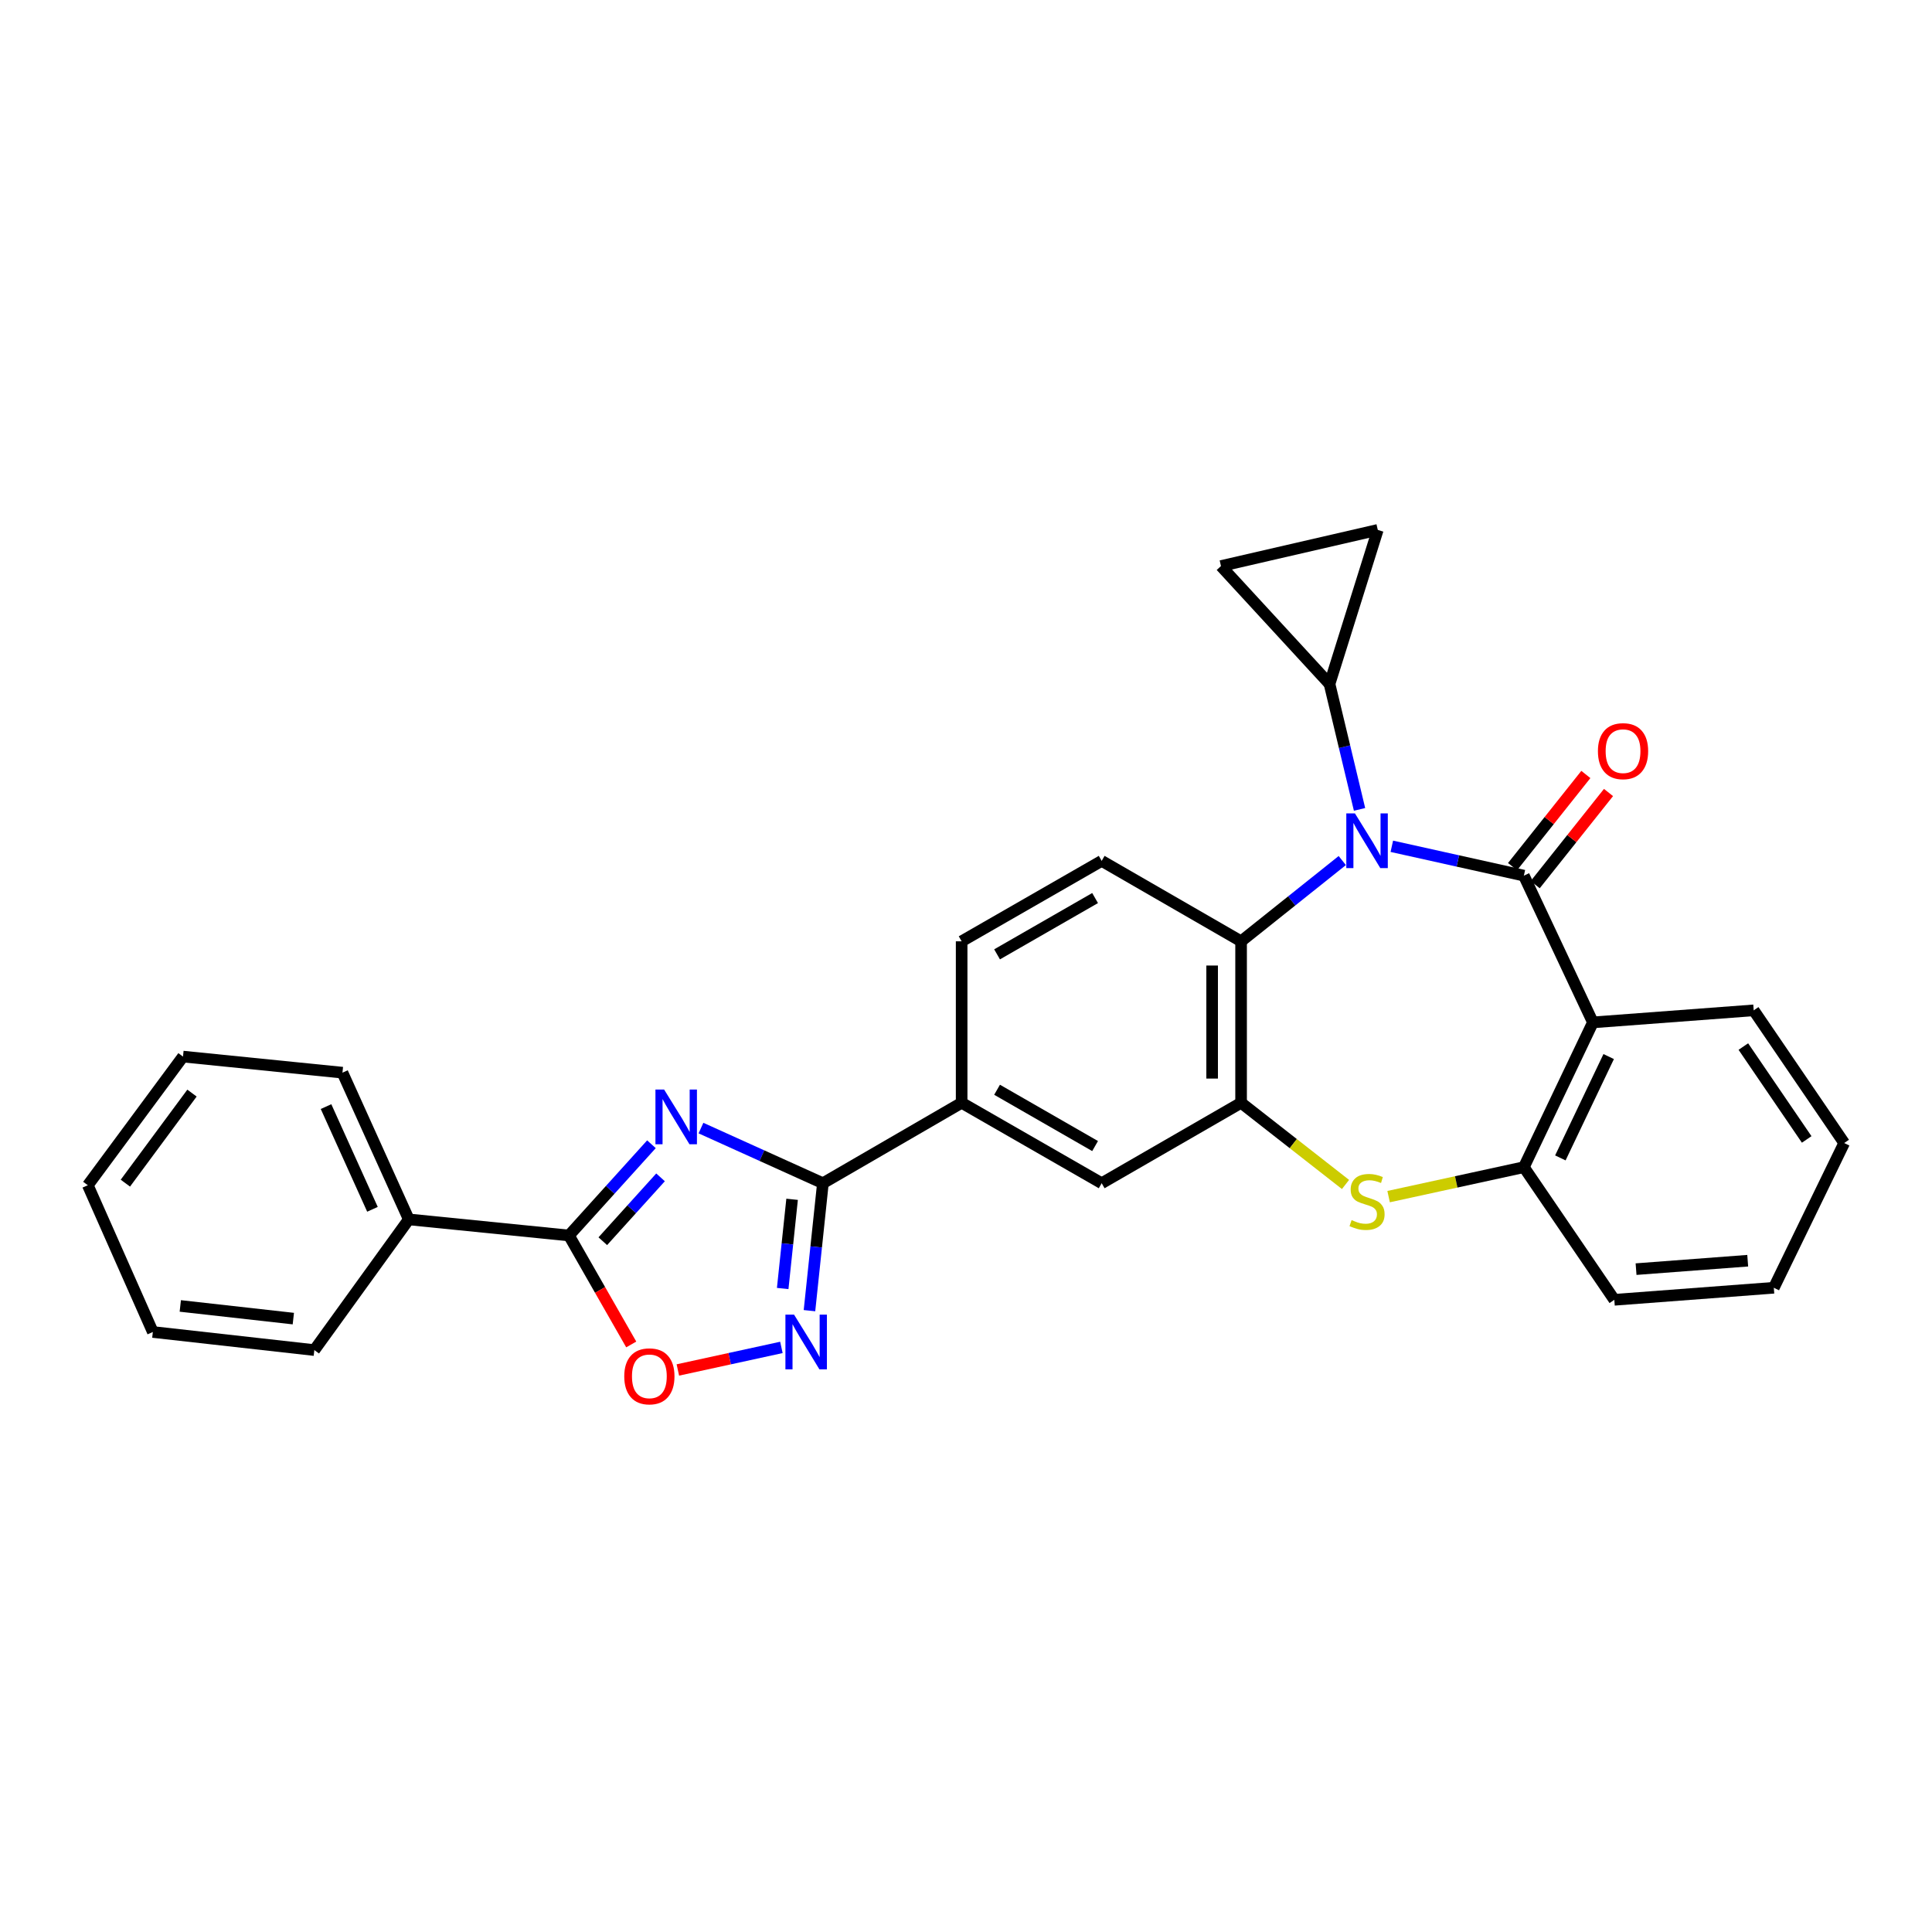 <?xml version='1.0' encoding='iso-8859-1'?>
<svg version='1.1' baseProfile='full'
              xmlns='http://www.w3.org/2000/svg'
                      xmlns:rdkit='http://www.rdkit.org/xml'
                      xmlns:xlink='http://www.w3.org/1999/xlink'
                  xml:space='preserve'
width='1000px' height='1000px' viewBox='0 0 1000 1000'>
<!-- END OF HEADER -->
<rect style='opacity:1.0;fill:#FFFFFF;stroke:none' width='1000' height='1000' x='0' y='0'> </rect>
<path class='bond-0' d='M 788.751,453.232 L 754.577,445.634' style='fill:none;fill-rule:evenodd;stroke:#000000;stroke-width:6px;stroke-linecap:butt;stroke-linejoin:miter;stroke-opacity:1' />
<path class='bond-0' d='M 754.577,445.634 L 720.404,438.035' style='fill:none;fill-rule:evenodd;stroke:#0000FF;stroke-width:6px;stroke-linecap:butt;stroke-linejoin:miter;stroke-opacity:1' />
<path class='bond-2' d='M 788.751,453.232 L 824.489,529.187' style='fill:none;fill-rule:evenodd;stroke:#000000;stroke-width:6px;stroke-linecap:butt;stroke-linejoin:miter;stroke-opacity:1' />
<path class='bond-17' d='M 794.614,457.897 L 813.587,434.049' style='fill:none;fill-rule:evenodd;stroke:#000000;stroke-width:6px;stroke-linecap:butt;stroke-linejoin:miter;stroke-opacity:1' />
<path class='bond-17' d='M 813.587,434.049 L 832.561,410.202' style='fill:none;fill-rule:evenodd;stroke:#FF0000;stroke-width:6px;stroke-linecap:butt;stroke-linejoin:miter;stroke-opacity:1' />
<path class='bond-17' d='M 782.888,448.568 L 801.861,424.72' style='fill:none;fill-rule:evenodd;stroke:#000000;stroke-width:6px;stroke-linecap:butt;stroke-linejoin:miter;stroke-opacity:1' />
<path class='bond-17' d='M 801.861,424.72 L 820.835,400.872' style='fill:none;fill-rule:evenodd;stroke:#FF0000;stroke-width:6px;stroke-linecap:butt;stroke-linejoin:miter;stroke-opacity:1' />
<path class='bond-8' d='M 694.759,445.421 L 668.573,466.322' style='fill:none;fill-rule:evenodd;stroke:#0000FF;stroke-width:6px;stroke-linecap:butt;stroke-linejoin:miter;stroke-opacity:1' />
<path class='bond-8' d='M 668.573,466.322 L 642.386,487.222' style='fill:none;fill-rule:evenodd;stroke:#000000;stroke-width:6px;stroke-linecap:butt;stroke-linejoin:miter;stroke-opacity:1' />
<path class='bond-10' d='M 703.697,418.938 L 695.93,386.483' style='fill:none;fill-rule:evenodd;stroke:#0000FF;stroke-width:6px;stroke-linecap:butt;stroke-linejoin:miter;stroke-opacity:1' />
<path class='bond-10' d='M 695.93,386.483 L 688.163,354.027' style='fill:none;fill-rule:evenodd;stroke:#000000;stroke-width:6px;stroke-linecap:butt;stroke-linejoin:miter;stroke-opacity:1' />
<path class='bond-1' d='M 362.821,583.894 L 394.378,598.164' style='fill:none;fill-rule:evenodd;stroke:#0000FF;stroke-width:6px;stroke-linecap:butt;stroke-linejoin:miter;stroke-opacity:1' />
<path class='bond-1' d='M 394.378,598.164 L 425.935,612.434' style='fill:none;fill-rule:evenodd;stroke:#000000;stroke-width:6px;stroke-linecap:butt;stroke-linejoin:miter;stroke-opacity:1' />
<path class='bond-4' d='M 337.188,592.26 L 315.838,615.87' style='fill:none;fill-rule:evenodd;stroke:#0000FF;stroke-width:6px;stroke-linecap:butt;stroke-linejoin:miter;stroke-opacity:1' />
<path class='bond-4' d='M 315.838,615.87 L 294.488,639.481' style='fill:none;fill-rule:evenodd;stroke:#000000;stroke-width:6px;stroke-linecap:butt;stroke-linejoin:miter;stroke-opacity:1' />
<path class='bond-4' d='M 341.897,609.393 L 326.952,625.921' style='fill:none;fill-rule:evenodd;stroke:#0000FF;stroke-width:6px;stroke-linecap:butt;stroke-linejoin:miter;stroke-opacity:1' />
<path class='bond-4' d='M 326.952,625.921 L 312.007,642.448' style='fill:none;fill-rule:evenodd;stroke:#000000;stroke-width:6px;stroke-linecap:butt;stroke-linejoin:miter;stroke-opacity:1' />
<path class='bond-11' d='M 824.489,529.187 L 788.751,604.118' style='fill:none;fill-rule:evenodd;stroke:#000000;stroke-width:6px;stroke-linecap:butt;stroke-linejoin:miter;stroke-opacity:1' />
<path class='bond-11' d='M 832.653,546.877 L 807.636,599.329' style='fill:none;fill-rule:evenodd;stroke:#000000;stroke-width:6px;stroke-linecap:butt;stroke-linejoin:miter;stroke-opacity:1' />
<path class='bond-20' d='M 824.489,529.187 L 907.711,522.952' style='fill:none;fill-rule:evenodd;stroke:#000000;stroke-width:6px;stroke-linecap:butt;stroke-linejoin:miter;stroke-opacity:1' />
<path class='bond-3' d='M 425.935,612.434 L 497.744,570.802' style='fill:none;fill-rule:evenodd;stroke:#000000;stroke-width:6px;stroke-linecap:butt;stroke-linejoin:miter;stroke-opacity:1' />
<path class='bond-5' d='M 425.935,612.434 L 422.458,645.416' style='fill:none;fill-rule:evenodd;stroke:#000000;stroke-width:6px;stroke-linecap:butt;stroke-linejoin:miter;stroke-opacity:1' />
<path class='bond-5' d='M 422.458,645.416 L 418.98,678.398' style='fill:none;fill-rule:evenodd;stroke:#0000FF;stroke-width:6px;stroke-linecap:butt;stroke-linejoin:miter;stroke-opacity:1' />
<path class='bond-5' d='M 409.99,620.757 L 407.556,643.845' style='fill:none;fill-rule:evenodd;stroke:#000000;stroke-width:6px;stroke-linecap:butt;stroke-linejoin:miter;stroke-opacity:1' />
<path class='bond-5' d='M 407.556,643.845 L 405.121,666.932' style='fill:none;fill-rule:evenodd;stroke:#0000FF;stroke-width:6px;stroke-linecap:butt;stroke-linejoin:miter;stroke-opacity:1' />
<path class='bond-18' d='M 294.488,639.481 L 211.591,631.156' style='fill:none;fill-rule:evenodd;stroke:#000000;stroke-width:6px;stroke-linecap:butt;stroke-linejoin:miter;stroke-opacity:1' />
<path class='bond-33' d='M 294.488,639.481 L 310.608,667.685' style='fill:none;fill-rule:evenodd;stroke:#000000;stroke-width:6px;stroke-linecap:butt;stroke-linejoin:miter;stroke-opacity:1' />
<path class='bond-33' d='M 310.608,667.685 L 326.728,695.889' style='fill:none;fill-rule:evenodd;stroke:#FF0000;stroke-width:6px;stroke-linecap:butt;stroke-linejoin:miter;stroke-opacity:1' />
<path class='bond-9' d='M 404.453,697.416 L 377.656,703.254' style='fill:none;fill-rule:evenodd;stroke:#0000FF;stroke-width:6px;stroke-linecap:butt;stroke-linejoin:miter;stroke-opacity:1' />
<path class='bond-9' d='M 377.656,703.254 L 350.86,709.092' style='fill:none;fill-rule:evenodd;stroke:#FF0000;stroke-width:6px;stroke-linecap:butt;stroke-linejoin:miter;stroke-opacity:1' />
<path class='bond-6' d='M 642.386,570.802 L 642.386,487.222' style='fill:none;fill-rule:evenodd;stroke:#000000;stroke-width:6px;stroke-linecap:butt;stroke-linejoin:miter;stroke-opacity:1' />
<path class='bond-6' d='M 627.401,558.265 L 627.401,499.759' style='fill:none;fill-rule:evenodd;stroke:#000000;stroke-width:6px;stroke-linecap:butt;stroke-linejoin:miter;stroke-opacity:1' />
<path class='bond-15' d='M 642.386,570.802 L 570.227,612.434' style='fill:none;fill-rule:evenodd;stroke:#000000;stroke-width:6px;stroke-linecap:butt;stroke-linejoin:miter;stroke-opacity:1' />
<path class='bond-29' d='M 642.386,570.802 L 669.411,591.94' style='fill:none;fill-rule:evenodd;stroke:#000000;stroke-width:6px;stroke-linecap:butt;stroke-linejoin:miter;stroke-opacity:1' />
<path class='bond-29' d='M 669.411,591.94 L 696.435,613.079' style='fill:none;fill-rule:evenodd;stroke:#CCCC00;stroke-width:6px;stroke-linecap:butt;stroke-linejoin:miter;stroke-opacity:1' />
<path class='bond-7' d='M 718.742,619.369 L 753.746,611.743' style='fill:none;fill-rule:evenodd;stroke:#CCCC00;stroke-width:6px;stroke-linecap:butt;stroke-linejoin:miter;stroke-opacity:1' />
<path class='bond-7' d='M 753.746,611.743 L 788.751,604.118' style='fill:none;fill-rule:evenodd;stroke:#000000;stroke-width:6px;stroke-linecap:butt;stroke-linejoin:miter;stroke-opacity:1' />
<path class='bond-16' d='M 642.386,487.222 L 570.227,445.59' style='fill:none;fill-rule:evenodd;stroke:#000000;stroke-width:6px;stroke-linecap:butt;stroke-linejoin:miter;stroke-opacity:1' />
<path class='bond-13' d='M 688.163,354.027 L 631.972,292.99' style='fill:none;fill-rule:evenodd;stroke:#000000;stroke-width:6px;stroke-linecap:butt;stroke-linejoin:miter;stroke-opacity:1' />
<path class='bond-14' d='M 688.163,354.027 L 713.137,274.276' style='fill:none;fill-rule:evenodd;stroke:#000000;stroke-width:6px;stroke-linecap:butt;stroke-linejoin:miter;stroke-opacity:1' />
<path class='bond-21' d='M 788.751,604.118 L 835.569,672.78' style='fill:none;fill-rule:evenodd;stroke:#000000;stroke-width:6px;stroke-linecap:butt;stroke-linejoin:miter;stroke-opacity:1' />
<path class='bond-12' d='M 497.744,570.802 L 497.744,487.222' style='fill:none;fill-rule:evenodd;stroke:#000000;stroke-width:6px;stroke-linecap:butt;stroke-linejoin:miter;stroke-opacity:1' />
<path class='bond-32' d='M 497.744,570.802 L 570.227,612.434' style='fill:none;fill-rule:evenodd;stroke:#000000;stroke-width:6px;stroke-linecap:butt;stroke-linejoin:miter;stroke-opacity:1' />
<path class='bond-32' d='M 516.08,564.053 L 566.818,593.196' style='fill:none;fill-rule:evenodd;stroke:#000000;stroke-width:6px;stroke-linecap:butt;stroke-linejoin:miter;stroke-opacity:1' />
<path class='bond-30' d='M 631.972,292.99 L 713.137,274.276' style='fill:none;fill-rule:evenodd;stroke:#000000;stroke-width:6px;stroke-linecap:butt;stroke-linejoin:miter;stroke-opacity:1' />
<path class='bond-19' d='M 570.227,445.59 L 497.744,487.222' style='fill:none;fill-rule:evenodd;stroke:#000000;stroke-width:6px;stroke-linecap:butt;stroke-linejoin:miter;stroke-opacity:1' />
<path class='bond-19' d='M 566.818,464.829 L 516.08,493.971' style='fill:none;fill-rule:evenodd;stroke:#000000;stroke-width:6px;stroke-linecap:butt;stroke-linejoin:miter;stroke-opacity:1' />
<path class='bond-22' d='M 211.591,631.156 L 177.26,555.21' style='fill:none;fill-rule:evenodd;stroke:#000000;stroke-width:6px;stroke-linecap:butt;stroke-linejoin:miter;stroke-opacity:1' />
<path class='bond-22' d='M 192.787,625.937 L 168.755,572.774' style='fill:none;fill-rule:evenodd;stroke:#000000;stroke-width:6px;stroke-linecap:butt;stroke-linejoin:miter;stroke-opacity:1' />
<path class='bond-23' d='M 211.591,631.156 L 162.7,698.803' style='fill:none;fill-rule:evenodd;stroke:#000000;stroke-width:6px;stroke-linecap:butt;stroke-linejoin:miter;stroke-opacity:1' />
<path class='bond-24' d='M 907.711,522.952 L 954.545,591.631' style='fill:none;fill-rule:evenodd;stroke:#000000;stroke-width:6px;stroke-linecap:butt;stroke-linejoin:miter;stroke-opacity:1' />
<path class='bond-24' d='M 902.356,541.696 L 935.14,589.771' style='fill:none;fill-rule:evenodd;stroke:#000000;stroke-width:6px;stroke-linecap:butt;stroke-linejoin:miter;stroke-opacity:1' />
<path class='bond-31' d='M 835.569,672.78 L 918.125,666.545' style='fill:none;fill-rule:evenodd;stroke:#000000;stroke-width:6px;stroke-linecap:butt;stroke-linejoin:miter;stroke-opacity:1' />
<path class='bond-31' d='M 846.824,656.903 L 904.613,652.538' style='fill:none;fill-rule:evenodd;stroke:#000000;stroke-width:6px;stroke-linecap:butt;stroke-linejoin:miter;stroke-opacity:1' />
<path class='bond-26' d='M 177.26,555.21 L 94.72,546.885' style='fill:none;fill-rule:evenodd;stroke:#000000;stroke-width:6px;stroke-linecap:butt;stroke-linejoin:miter;stroke-opacity:1' />
<path class='bond-27' d='M 162.7,698.803 L 79.111,689.438' style='fill:none;fill-rule:evenodd;stroke:#000000;stroke-width:6px;stroke-linecap:butt;stroke-linejoin:miter;stroke-opacity:1' />
<path class='bond-27' d='M 151.83,682.507 L 93.318,675.951' style='fill:none;fill-rule:evenodd;stroke:#000000;stroke-width:6px;stroke-linecap:butt;stroke-linejoin:miter;stroke-opacity:1' />
<path class='bond-25' d='M 954.545,591.631 L 918.125,666.545' style='fill:none;fill-rule:evenodd;stroke:#000000;stroke-width:6px;stroke-linecap:butt;stroke-linejoin:miter;stroke-opacity:1' />
<path class='bond-34' d='M 94.72,546.885 L 45.455,613.475' style='fill:none;fill-rule:evenodd;stroke:#000000;stroke-width:6px;stroke-linecap:butt;stroke-linejoin:miter;stroke-opacity:1' />
<path class='bond-34' d='M 99.376,565.786 L 64.89,612.398' style='fill:none;fill-rule:evenodd;stroke:#000000;stroke-width:6px;stroke-linecap:butt;stroke-linejoin:miter;stroke-opacity:1' />
<path class='bond-28' d='M 79.111,689.438 L 45.455,613.475' style='fill:none;fill-rule:evenodd;stroke:#000000;stroke-width:6px;stroke-linecap:butt;stroke-linejoin:miter;stroke-opacity:1' />
<path  class='atom-1' d='M 701.325 421.024
L 710.605 436.024
Q 711.525 437.504, 713.005 440.184
Q 714.485 442.864, 714.565 443.024
L 714.565 421.024
L 718.325 421.024
L 718.325 449.344
L 714.445 449.344
L 704.485 432.944
Q 703.325 431.024, 702.085 428.824
Q 700.885 426.624, 700.525 425.944
L 700.525 449.344
L 696.845 449.344
L 696.845 421.024
L 701.325 421.024
' fill='#0000FF'/>
<path  class='atom-2' d='M 343.737 563.935
L 353.017 578.935
Q 353.937 580.415, 355.417 583.095
Q 356.897 585.775, 356.977 585.935
L 356.977 563.935
L 360.737 563.935
L 360.737 592.255
L 356.857 592.255
L 346.897 575.855
Q 345.737 573.935, 344.497 571.735
Q 343.297 569.535, 342.937 568.855
L 342.937 592.255
L 339.257 592.255
L 339.257 563.935
L 343.737 563.935
' fill='#0000FF'/>
<path  class='atom-6' d='M 411.009 680.464
L 420.289 695.464
Q 421.209 696.944, 422.689 699.624
Q 424.169 702.304, 424.249 702.464
L 424.249 680.464
L 428.009 680.464
L 428.009 708.784
L 424.129 708.784
L 414.169 692.384
Q 413.009 690.464, 411.769 688.264
Q 410.569 686.064, 410.209 685.384
L 410.209 708.784
L 406.529 708.784
L 406.529 680.464
L 411.009 680.464
' fill='#0000FF'/>
<path  class='atom-8' d='M 699.585 631.519
Q 699.905 631.639, 701.225 632.199
Q 702.545 632.759, 703.985 633.119
Q 705.465 633.439, 706.905 633.439
Q 709.585 633.439, 711.145 632.159
Q 712.705 630.839, 712.705 628.559
Q 712.705 626.999, 711.905 626.039
Q 711.145 625.079, 709.945 624.559
Q 708.745 624.039, 706.745 623.439
Q 704.225 622.679, 702.705 621.959
Q 701.225 621.239, 700.145 619.719
Q 699.105 618.199, 699.105 615.639
Q 699.105 612.079, 701.505 609.879
Q 703.945 607.679, 708.745 607.679
Q 712.025 607.679, 715.745 609.239
L 714.825 612.319
Q 711.425 610.919, 708.865 610.919
Q 706.105 610.919, 704.585 612.079
Q 703.065 613.199, 703.105 615.159
Q 703.105 616.679, 703.865 617.599
Q 704.665 618.519, 705.785 619.039
Q 706.945 619.559, 708.865 620.159
Q 711.425 620.959, 712.945 621.759
Q 714.465 622.559, 715.545 624.199
Q 716.665 625.799, 716.665 628.559
Q 716.665 632.479, 714.025 634.599
Q 711.425 636.679, 707.065 636.679
Q 704.545 636.679, 702.625 636.119
Q 700.745 635.599, 698.505 634.679
L 699.585 631.519
' fill='#CCCC00'/>
<path  class='atom-10' d='M 323.112 712.386
Q 323.112 705.586, 326.472 701.786
Q 329.832 697.986, 336.112 697.986
Q 342.392 697.986, 345.752 701.786
Q 349.112 705.586, 349.112 712.386
Q 349.112 719.266, 345.712 723.186
Q 342.312 727.066, 336.112 727.066
Q 329.872 727.066, 326.472 723.186
Q 323.112 719.306, 323.112 712.386
M 336.112 723.866
Q 340.432 723.866, 342.752 720.986
Q 345.112 718.066, 345.112 712.386
Q 345.112 706.826, 342.752 704.026
Q 340.432 701.186, 336.112 701.186
Q 331.792 701.186, 329.432 703.986
Q 327.112 706.786, 327.112 712.386
Q 327.112 718.106, 329.432 720.986
Q 331.792 723.866, 336.112 723.866
' fill='#FF0000'/>
<path  class='atom-18' d='M 827.081 388.796
Q 827.081 381.996, 830.441 378.196
Q 833.801 374.396, 840.081 374.396
Q 846.361 374.396, 849.721 378.196
Q 853.081 381.996, 853.081 388.796
Q 853.081 395.676, 849.681 399.596
Q 846.281 403.476, 840.081 403.476
Q 833.841 403.476, 830.441 399.596
Q 827.081 395.716, 827.081 388.796
M 840.081 400.276
Q 844.401 400.276, 846.721 397.396
Q 849.081 394.476, 849.081 388.796
Q 849.081 383.236, 846.721 380.436
Q 844.401 377.596, 840.081 377.596
Q 835.761 377.596, 833.401 380.396
Q 831.081 383.196, 831.081 388.796
Q 831.081 394.516, 833.401 397.396
Q 835.761 400.276, 840.081 400.276
' fill='#FF0000'/>
</svg>

